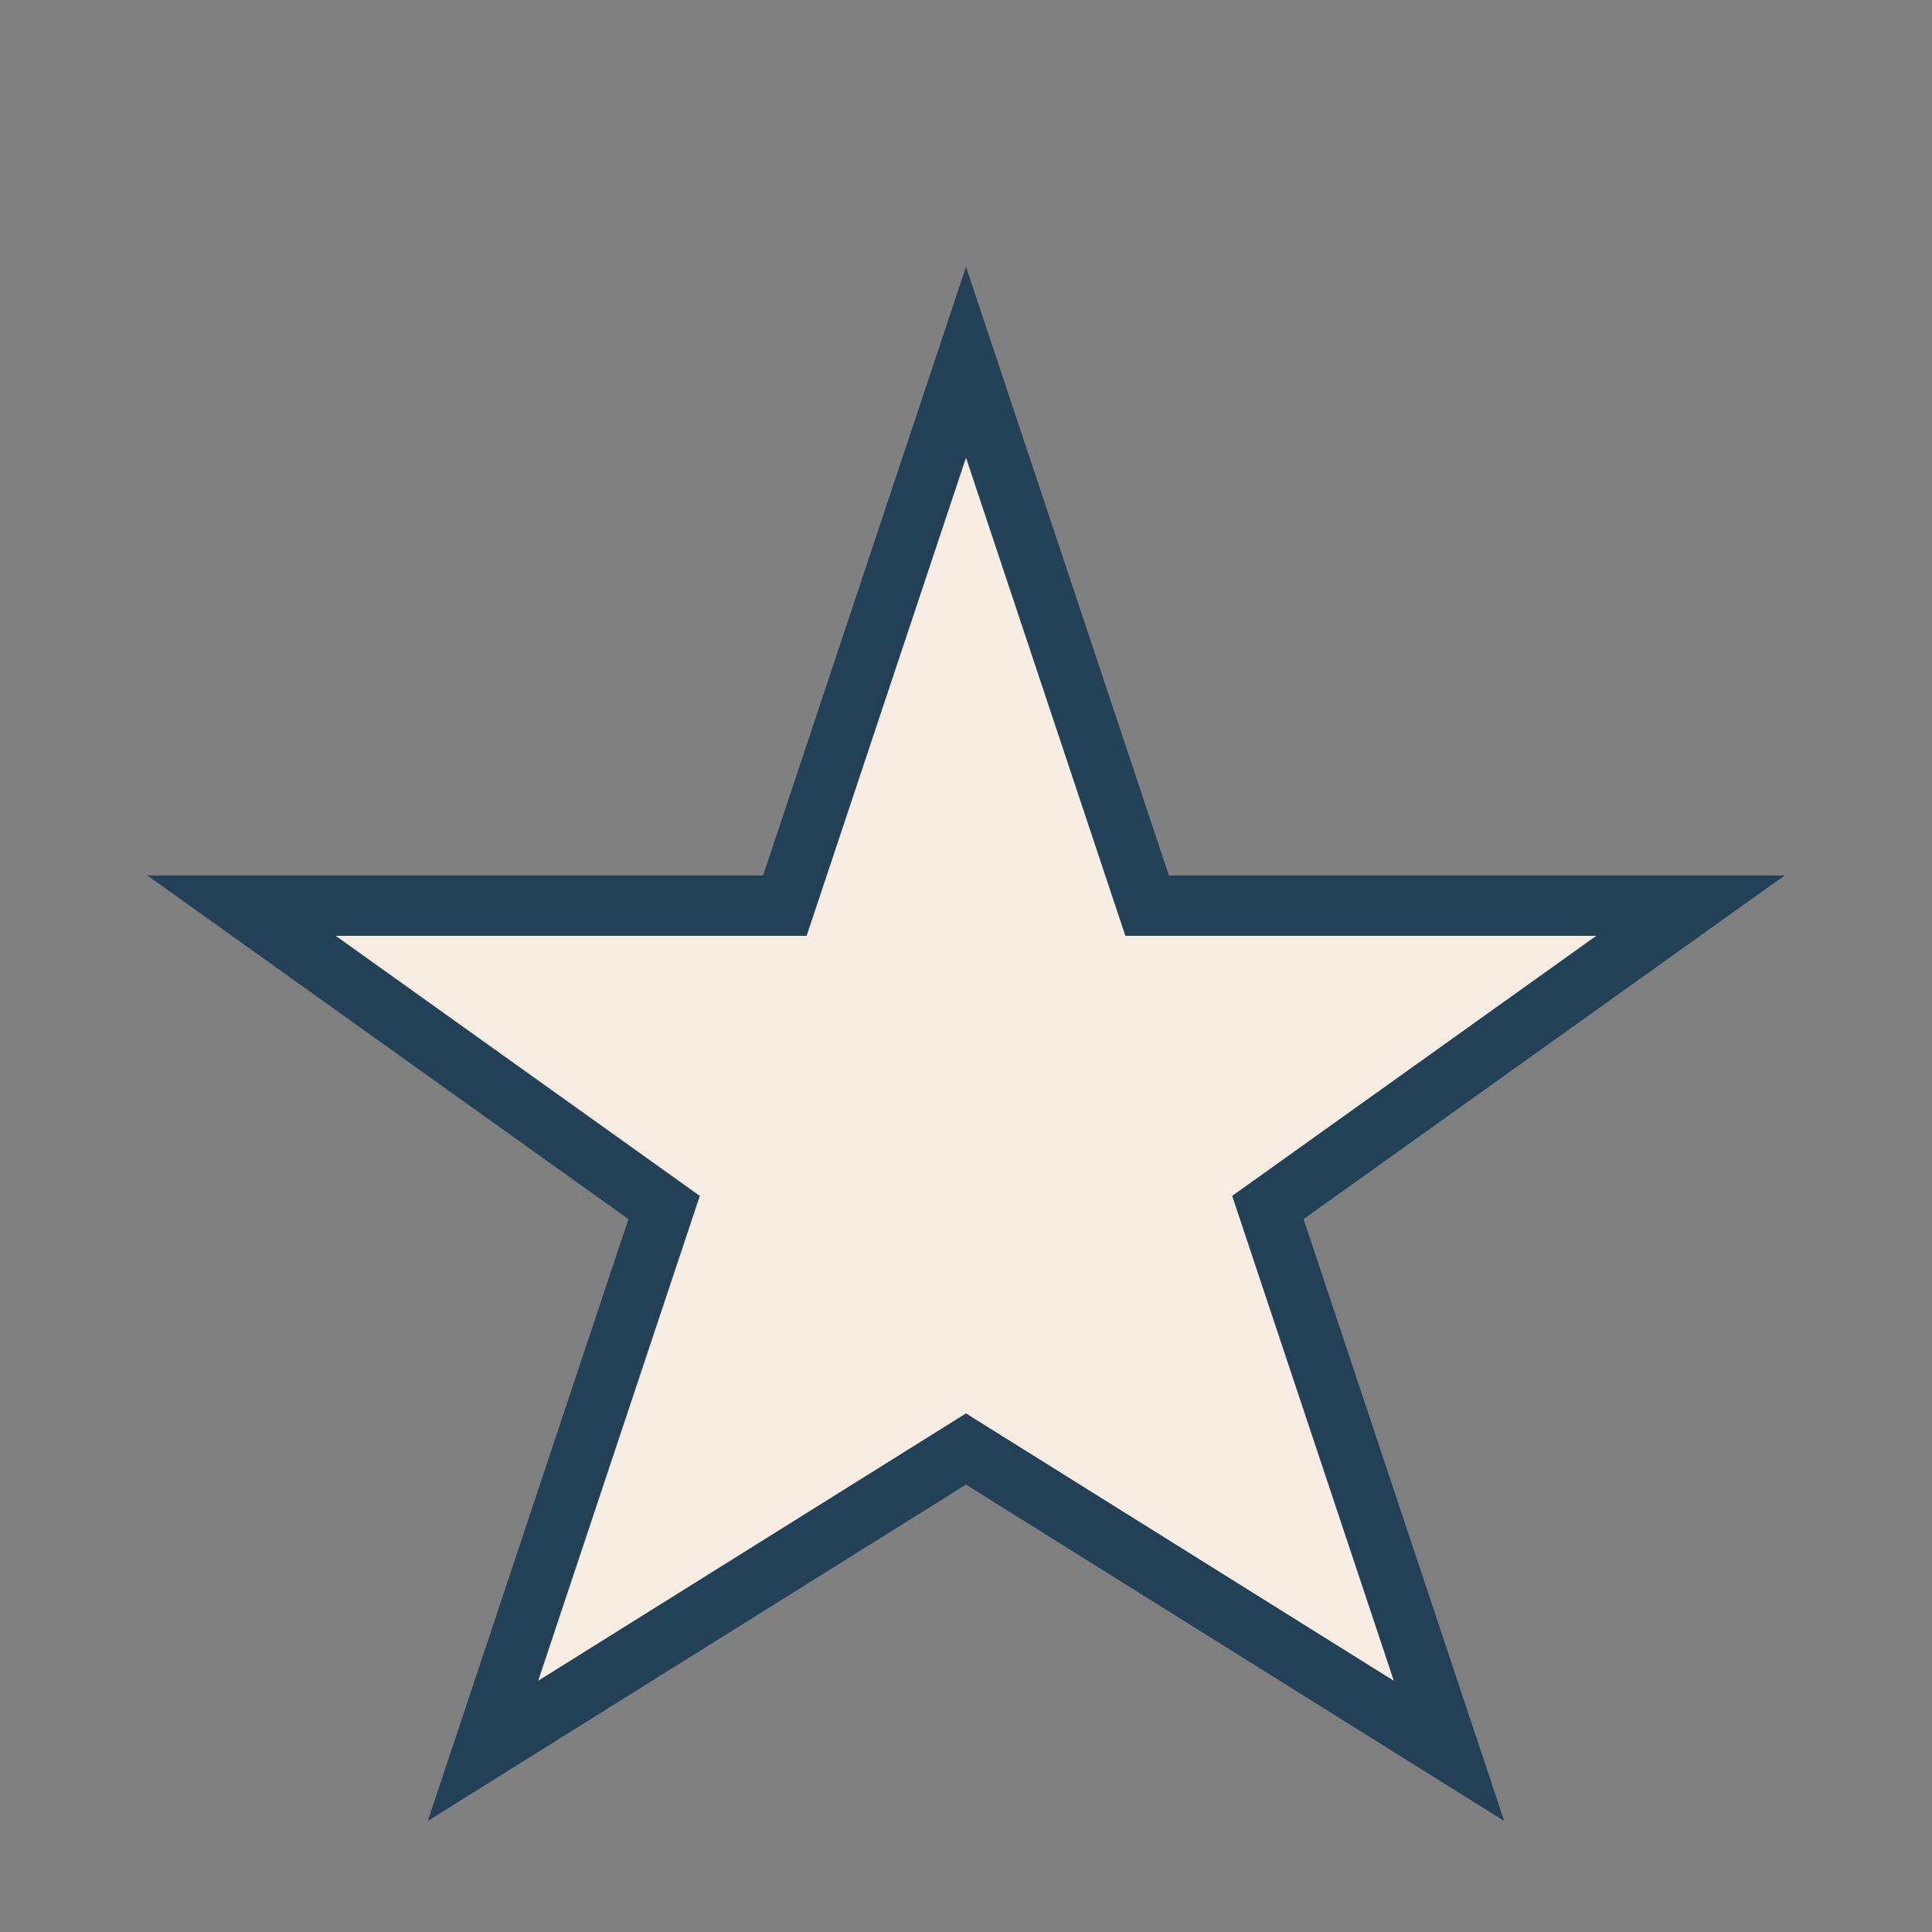 <?xml version="1.0" encoding="UTF-8"?>
<svg xmlns="http://www.w3.org/2000/svg" width="32" height="32" viewBox="0 0 32 32"><rect x="0" y="0" width="32" height="32" fill="#808080" stroke="none"/><polygon points="16,6 19,15 28,15 21,20 24,29 16,24 8,29 11,20 4,15 13,15" fill="#F6ECE2" stroke="#224157" stroke-width="1"/></svg>